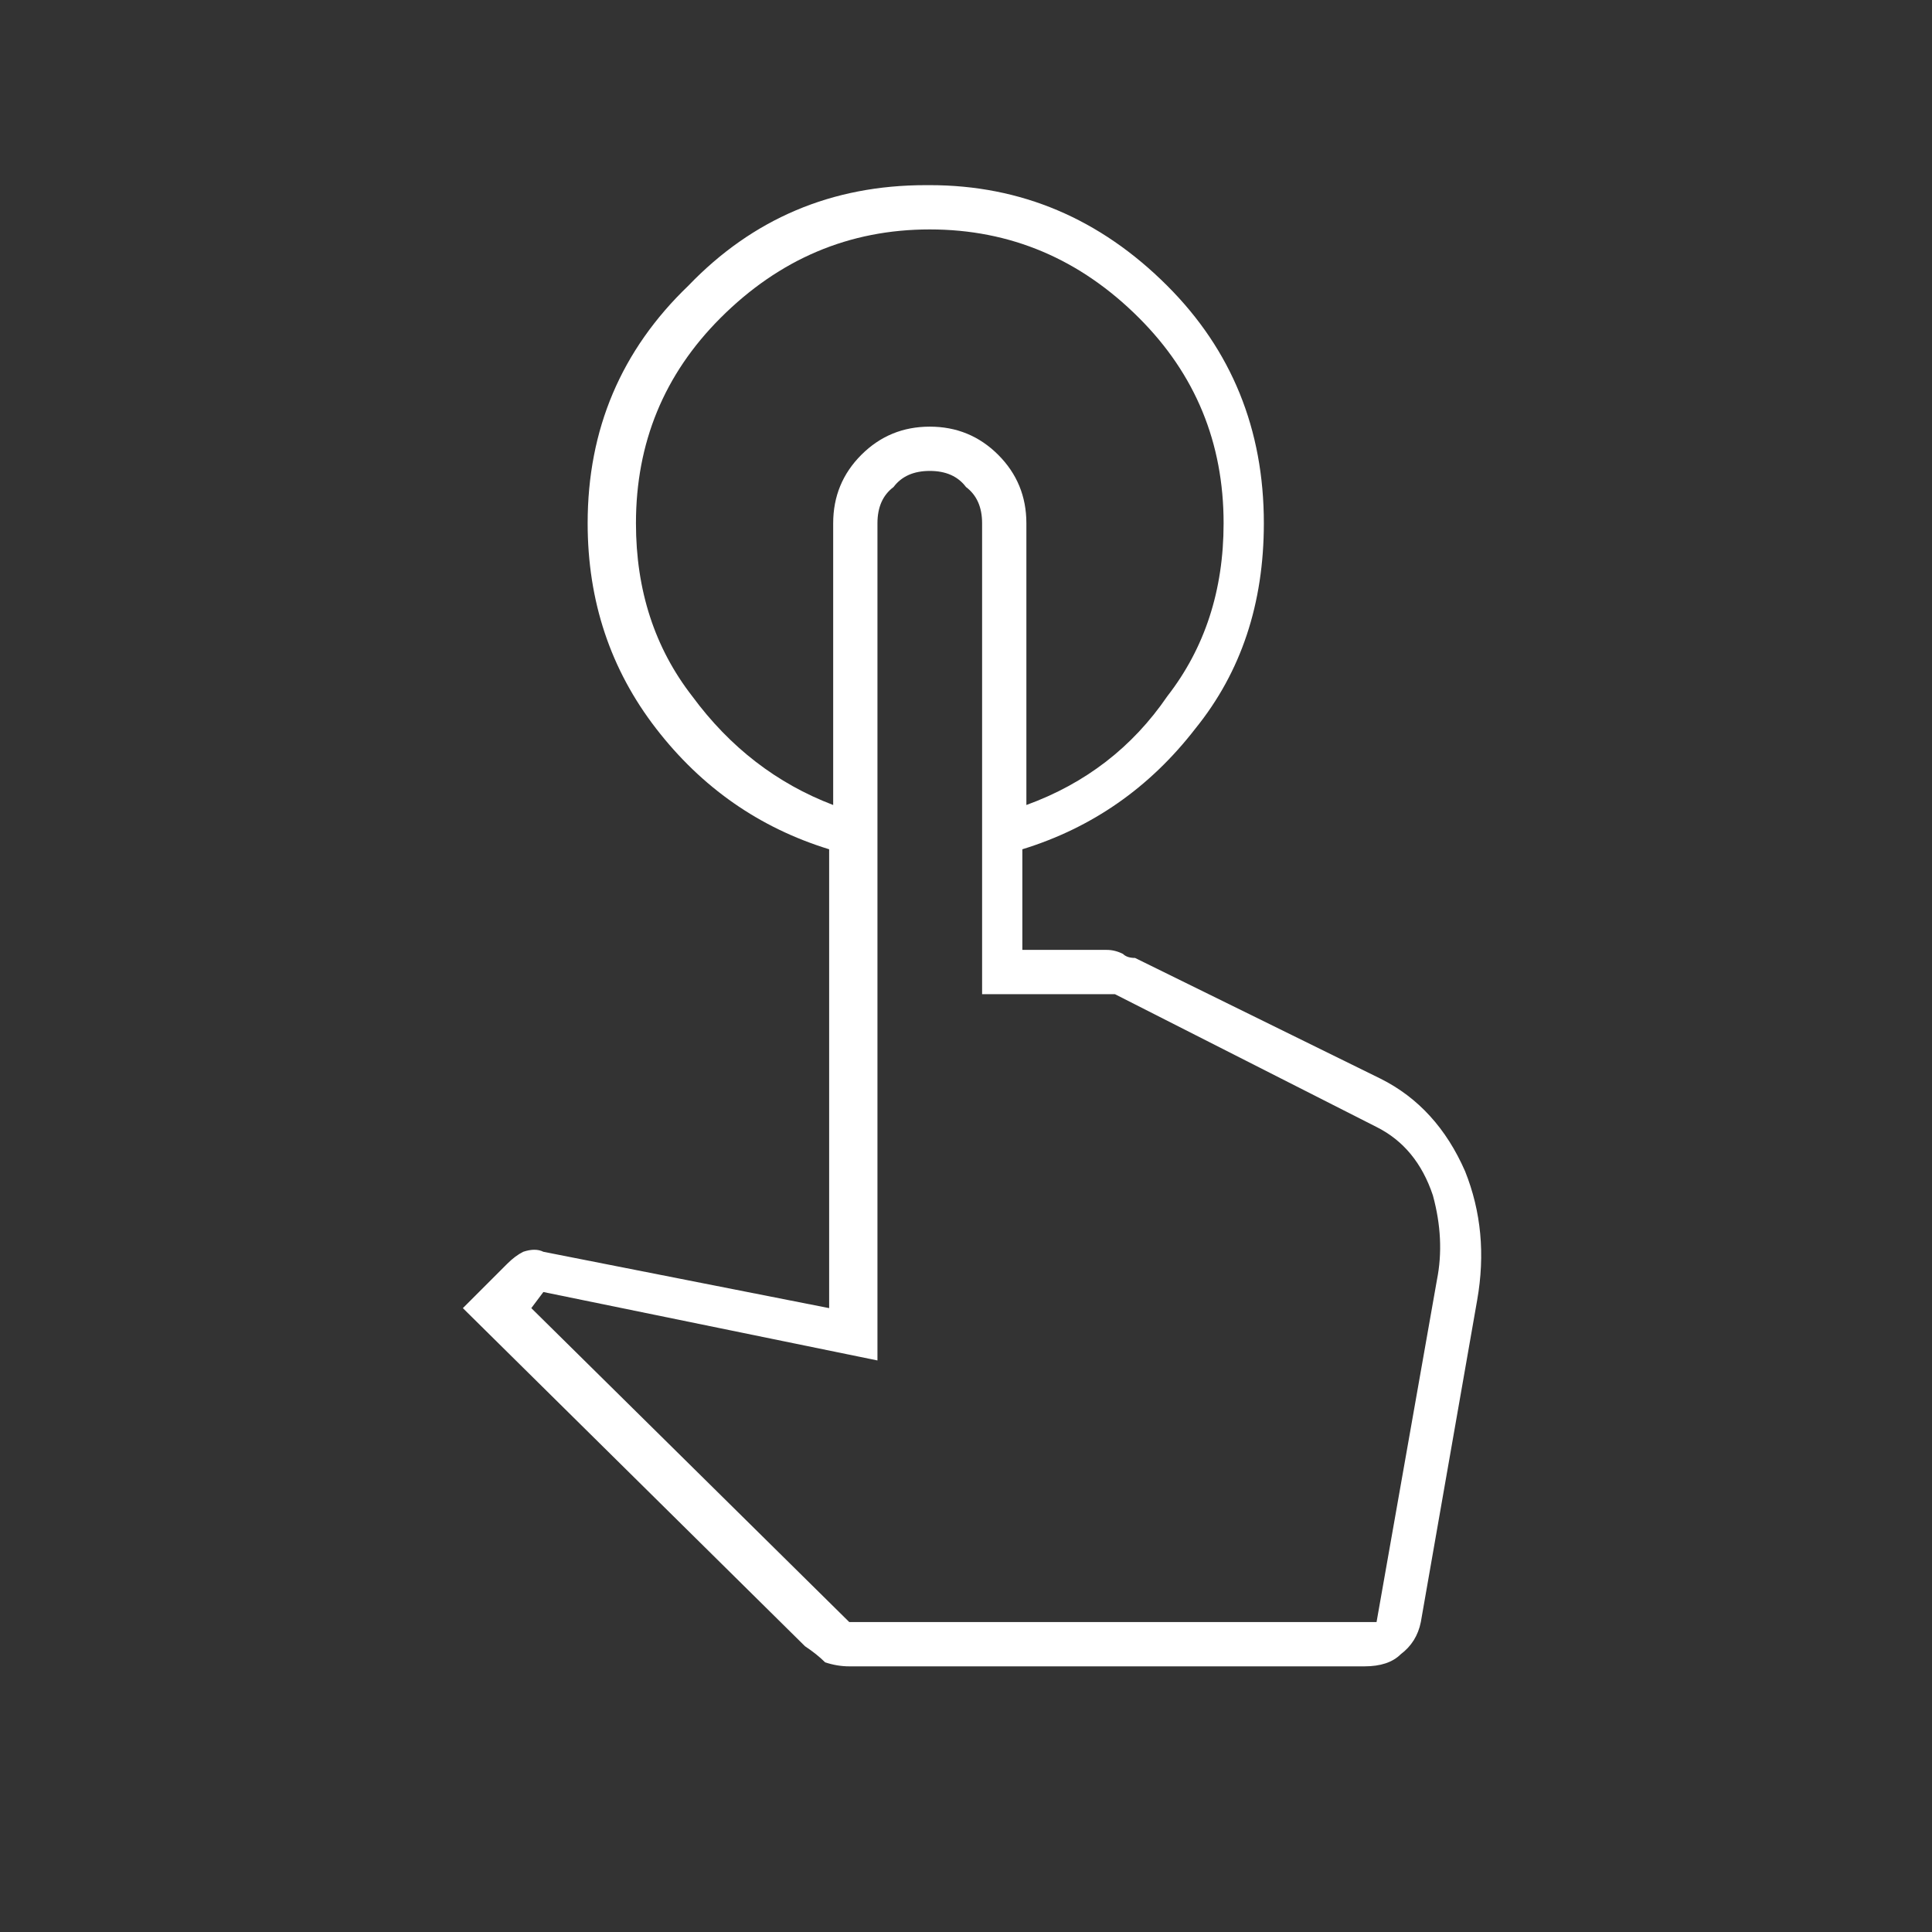 <svg version="1.2" xmlns="http://www.w3.org/2000/svg" viewBox="0 0 48 48" width="48" height="48"><rect x="0" y="0" width="48" height="48" fill="#333333" stroke="none"/><style>.a{fill:#fff}</style><path fill-rule="evenodd" class="a" d="m23.1 4.6q3.4 0 5.9 2.5 2.4 2.4 2.4 5.9 0 3-1.7 5.1-1.7 2.2-4.3 3v2.5h2.1q0.2 0 0.4 0.1 0.1 0.1 0.3 0.1l6.1 3q1.4 0.7 2.1 2.3 0.6 1.5 0.3 3.2l-1.4 8q-0.1 0.5-0.5 0.8-0.3 0.3-0.9 0.3h-12.8q-0.3 0-0.6-0.1-0.2-0.2-0.5-0.4l-8.5-8.4 1.1-1.1q0.2-0.2 0.4-0.3 0.3-0.1 0.5 0l7.1 1.4v-11.4q-2.6-0.8-4.3-3-1.7-2.2-1.7-5.1 0-3.5 2.5-5.9 2.4-2.5 5.9-2.5zm5.9 12.7q1.4-1.8 1.4-4.3 0-3-2.1-5.1-2.2-2.2-5.2-2.2-3 0-5.2 2.2-2.1 2.1-2.1 5.1 0 2.5 1.4 4.3 1.4 1.9 3.5 2.7v-7q0-1 0.7-1.7 0.7-0.7 1.7-0.7 1 0 1.7 0.7 0.7 0.7 0.7 1.7v7q2.2-0.8 3.5-2.7zm-7.9 23h13.1l1.5-8.5q0.2-1-0.1-2.1-0.4-1.2-1.4-1.7l-6.5-3.3h-3.3v-11.7q0-0.6-0.4-0.9-0.3-0.4-0.9-0.4-0.6 0-0.9 0.4-0.4 0.3-0.4 0.9v20.8l-8.3-1.7-0.3 0.4zm13.1 0h-13.1z"/></svg>